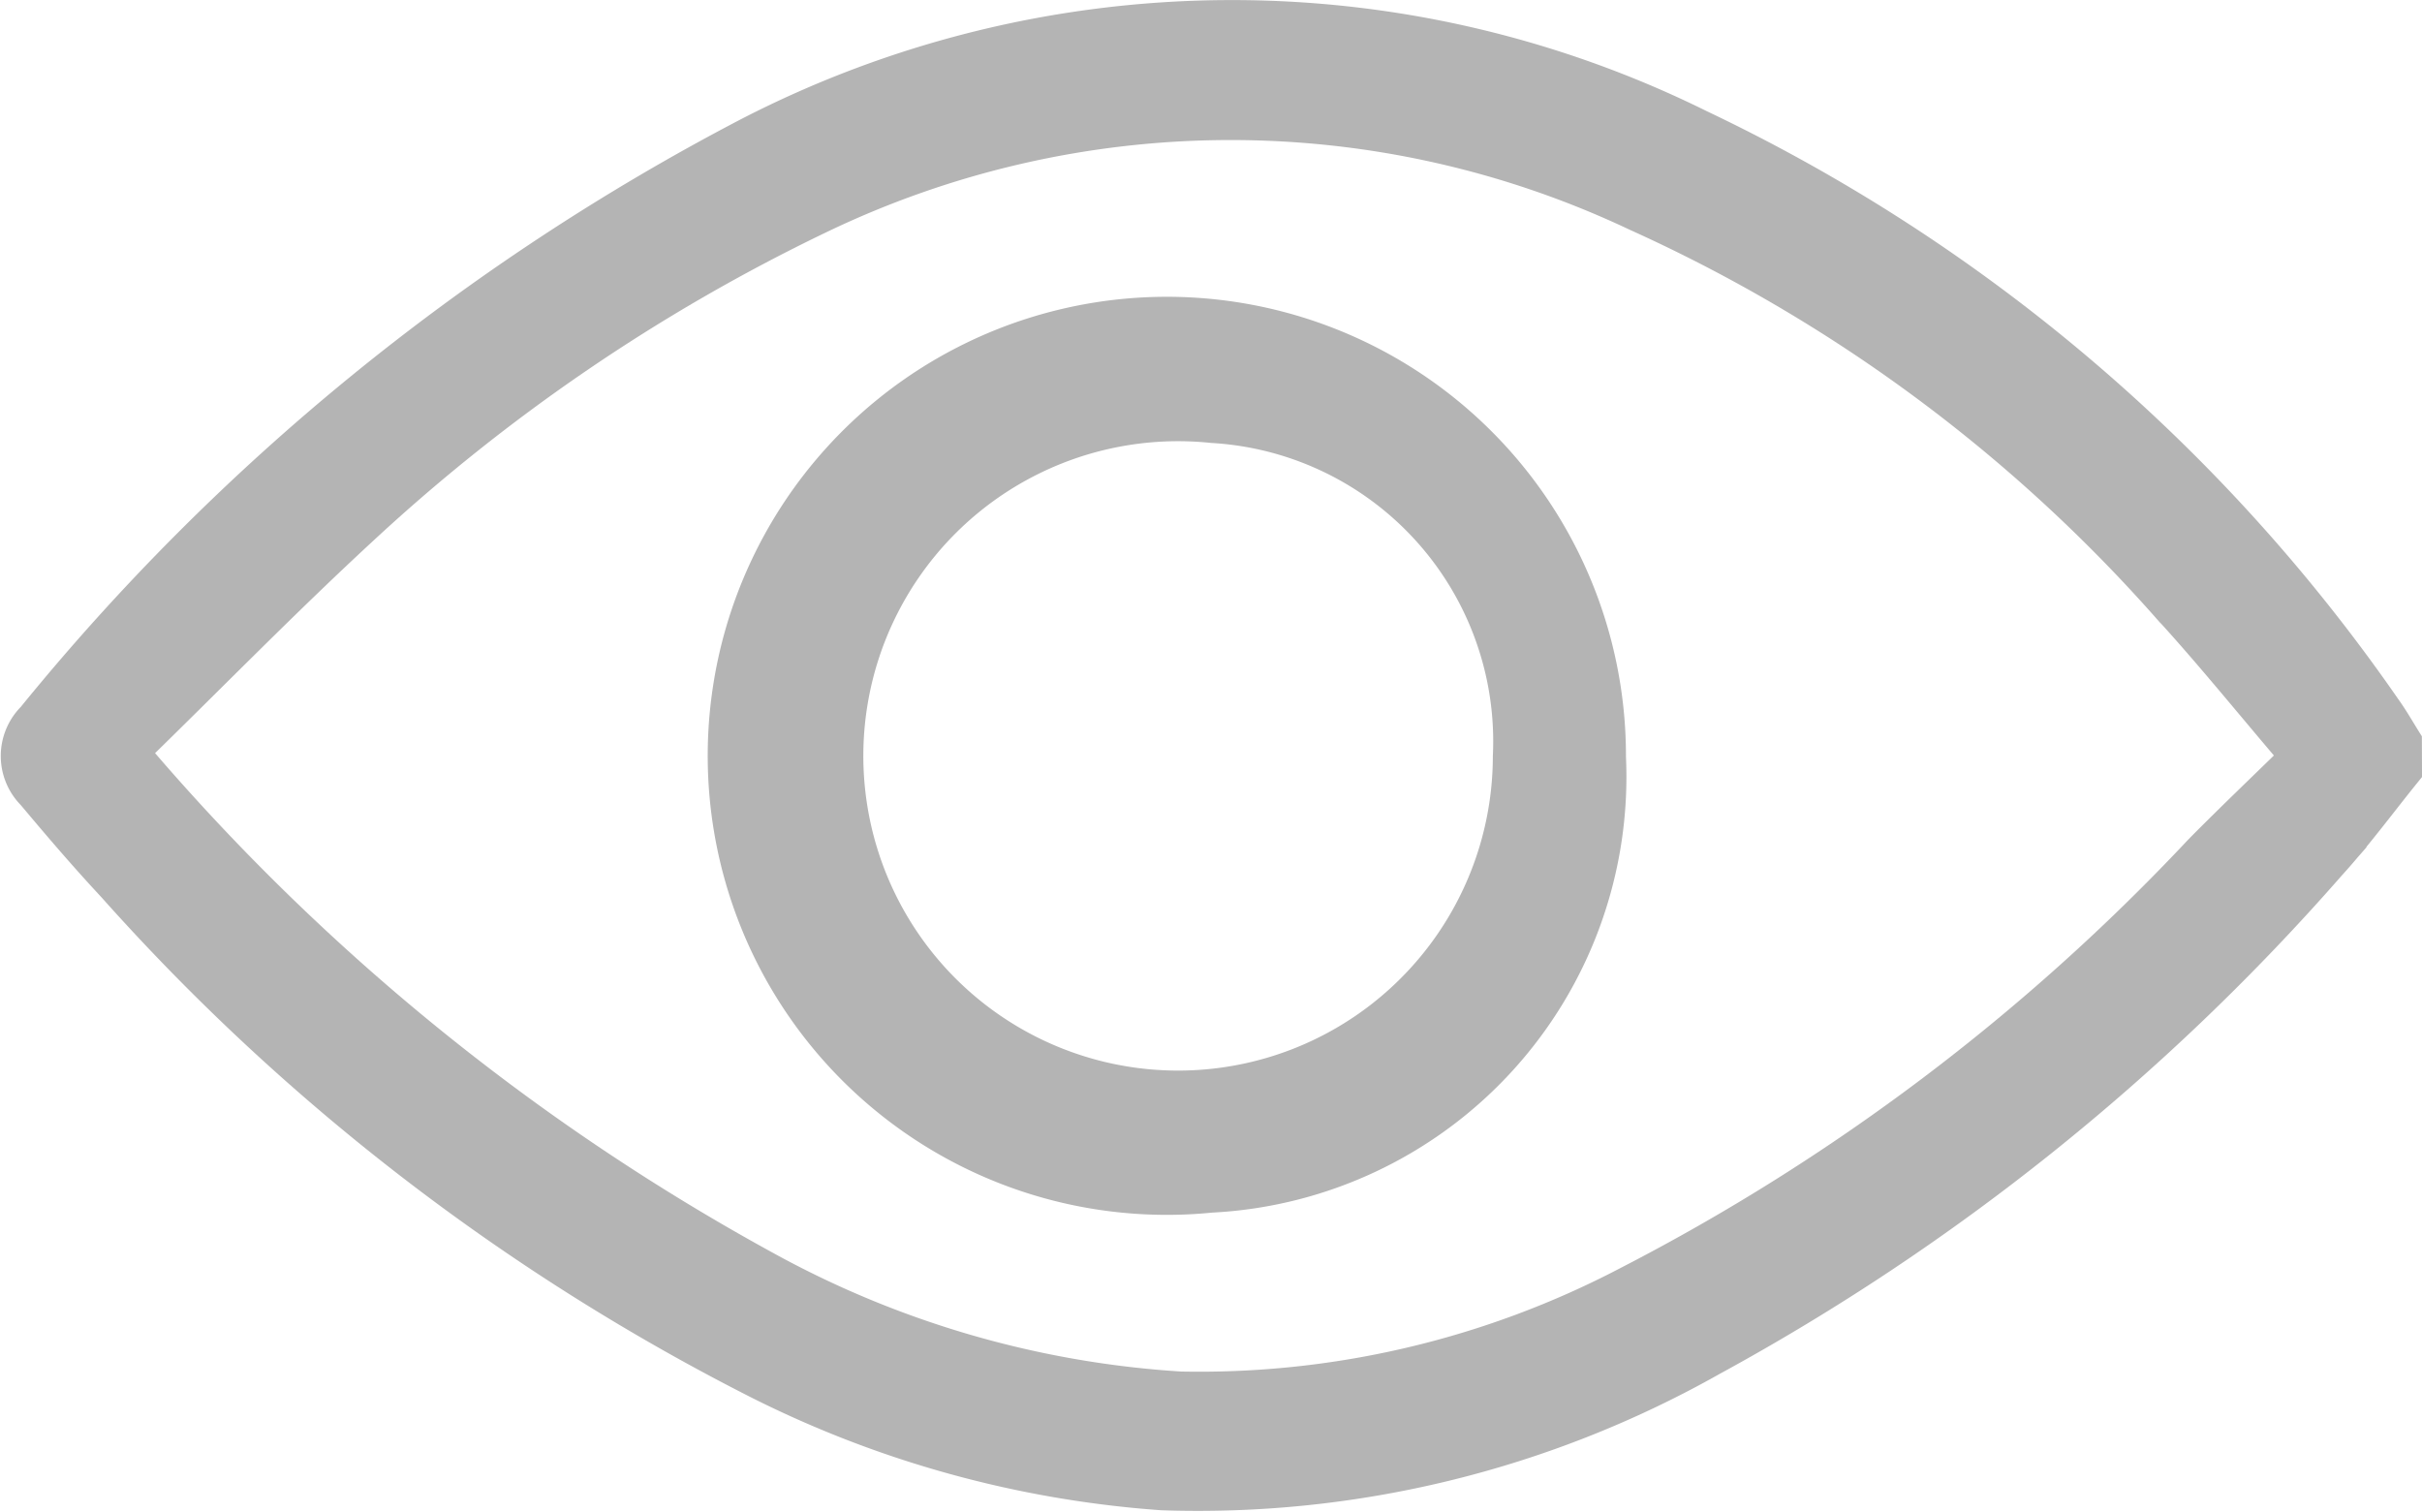<svg xmlns="http://www.w3.org/2000/svg" width="21.307" height="13.301" viewBox="0 0 21.307 13.301">
  <g id="visibility" transform="translate(-0.897 -65.299)">
    <g id="Group_9331" data-name="Group 9331" transform="translate(1.054 65.45)">
      <path id="Path_21595" data-name="Path 21595" d="M392.652,1112.614c-.222.274-.431.56-.667.819a19.828,19.828,0,0,1-5.433,4.354,9.194,9.194,0,0,1-4.833,1.182,9.372,9.372,0,0,1-3.564-.985,19.253,19.253,0,0,1-5.654-4.357c-.245-.263-.48-.537-.711-.813a.468.468,0,0,1,0-.664,20.078,20.078,0,0,1,6.289-5.136,9.267,9.267,0,0,1,8.365-.071,15.318,15.318,0,0,1,6.025,5.123c.066.091.122.19.182.286Zm-19.984-.18a1.313,1.313,0,0,0,.071.113,19.735,19.735,0,0,0,5.476,4.434,8.693,8.693,0,0,0,3.664,1.067,8.135,8.135,0,0,0,3.94-.927,18.55,18.55,0,0,0,5.035-3.8c.271-.275.551-.541.85-.834-.409-.479-.759-.914-1.134-1.323a13.848,13.848,0,0,0-4.676-3.449,8.352,8.352,0,0,0-7.2.026,16.267,16.267,0,0,0-4.018,2.738C373.993,1111.109,373.34,1111.779,372.668,1112.434Z" transform="translate(-371.652 -1105.981)" fill="#b4b4b4" stroke="#b4b4b4" stroke-width="0.3"/>
      <path id="Path_21596" data-name="Path 21596" d="M503.062,1161.805a3.889,3.889,0,1,1,3.5-3.857A3.69,3.69,0,0,1,503.062,1161.805Zm.014-6.772a2.919,2.919,0,1,0,2.615,2.908A2.78,2.78,0,0,0,503.077,1155.033Z" transform="translate(-492.565 -1151.436)" fill="#b4b4b4" stroke="#b4b4b4" stroke-width="0.3"/>
    </g>
  </g>
</svg>
